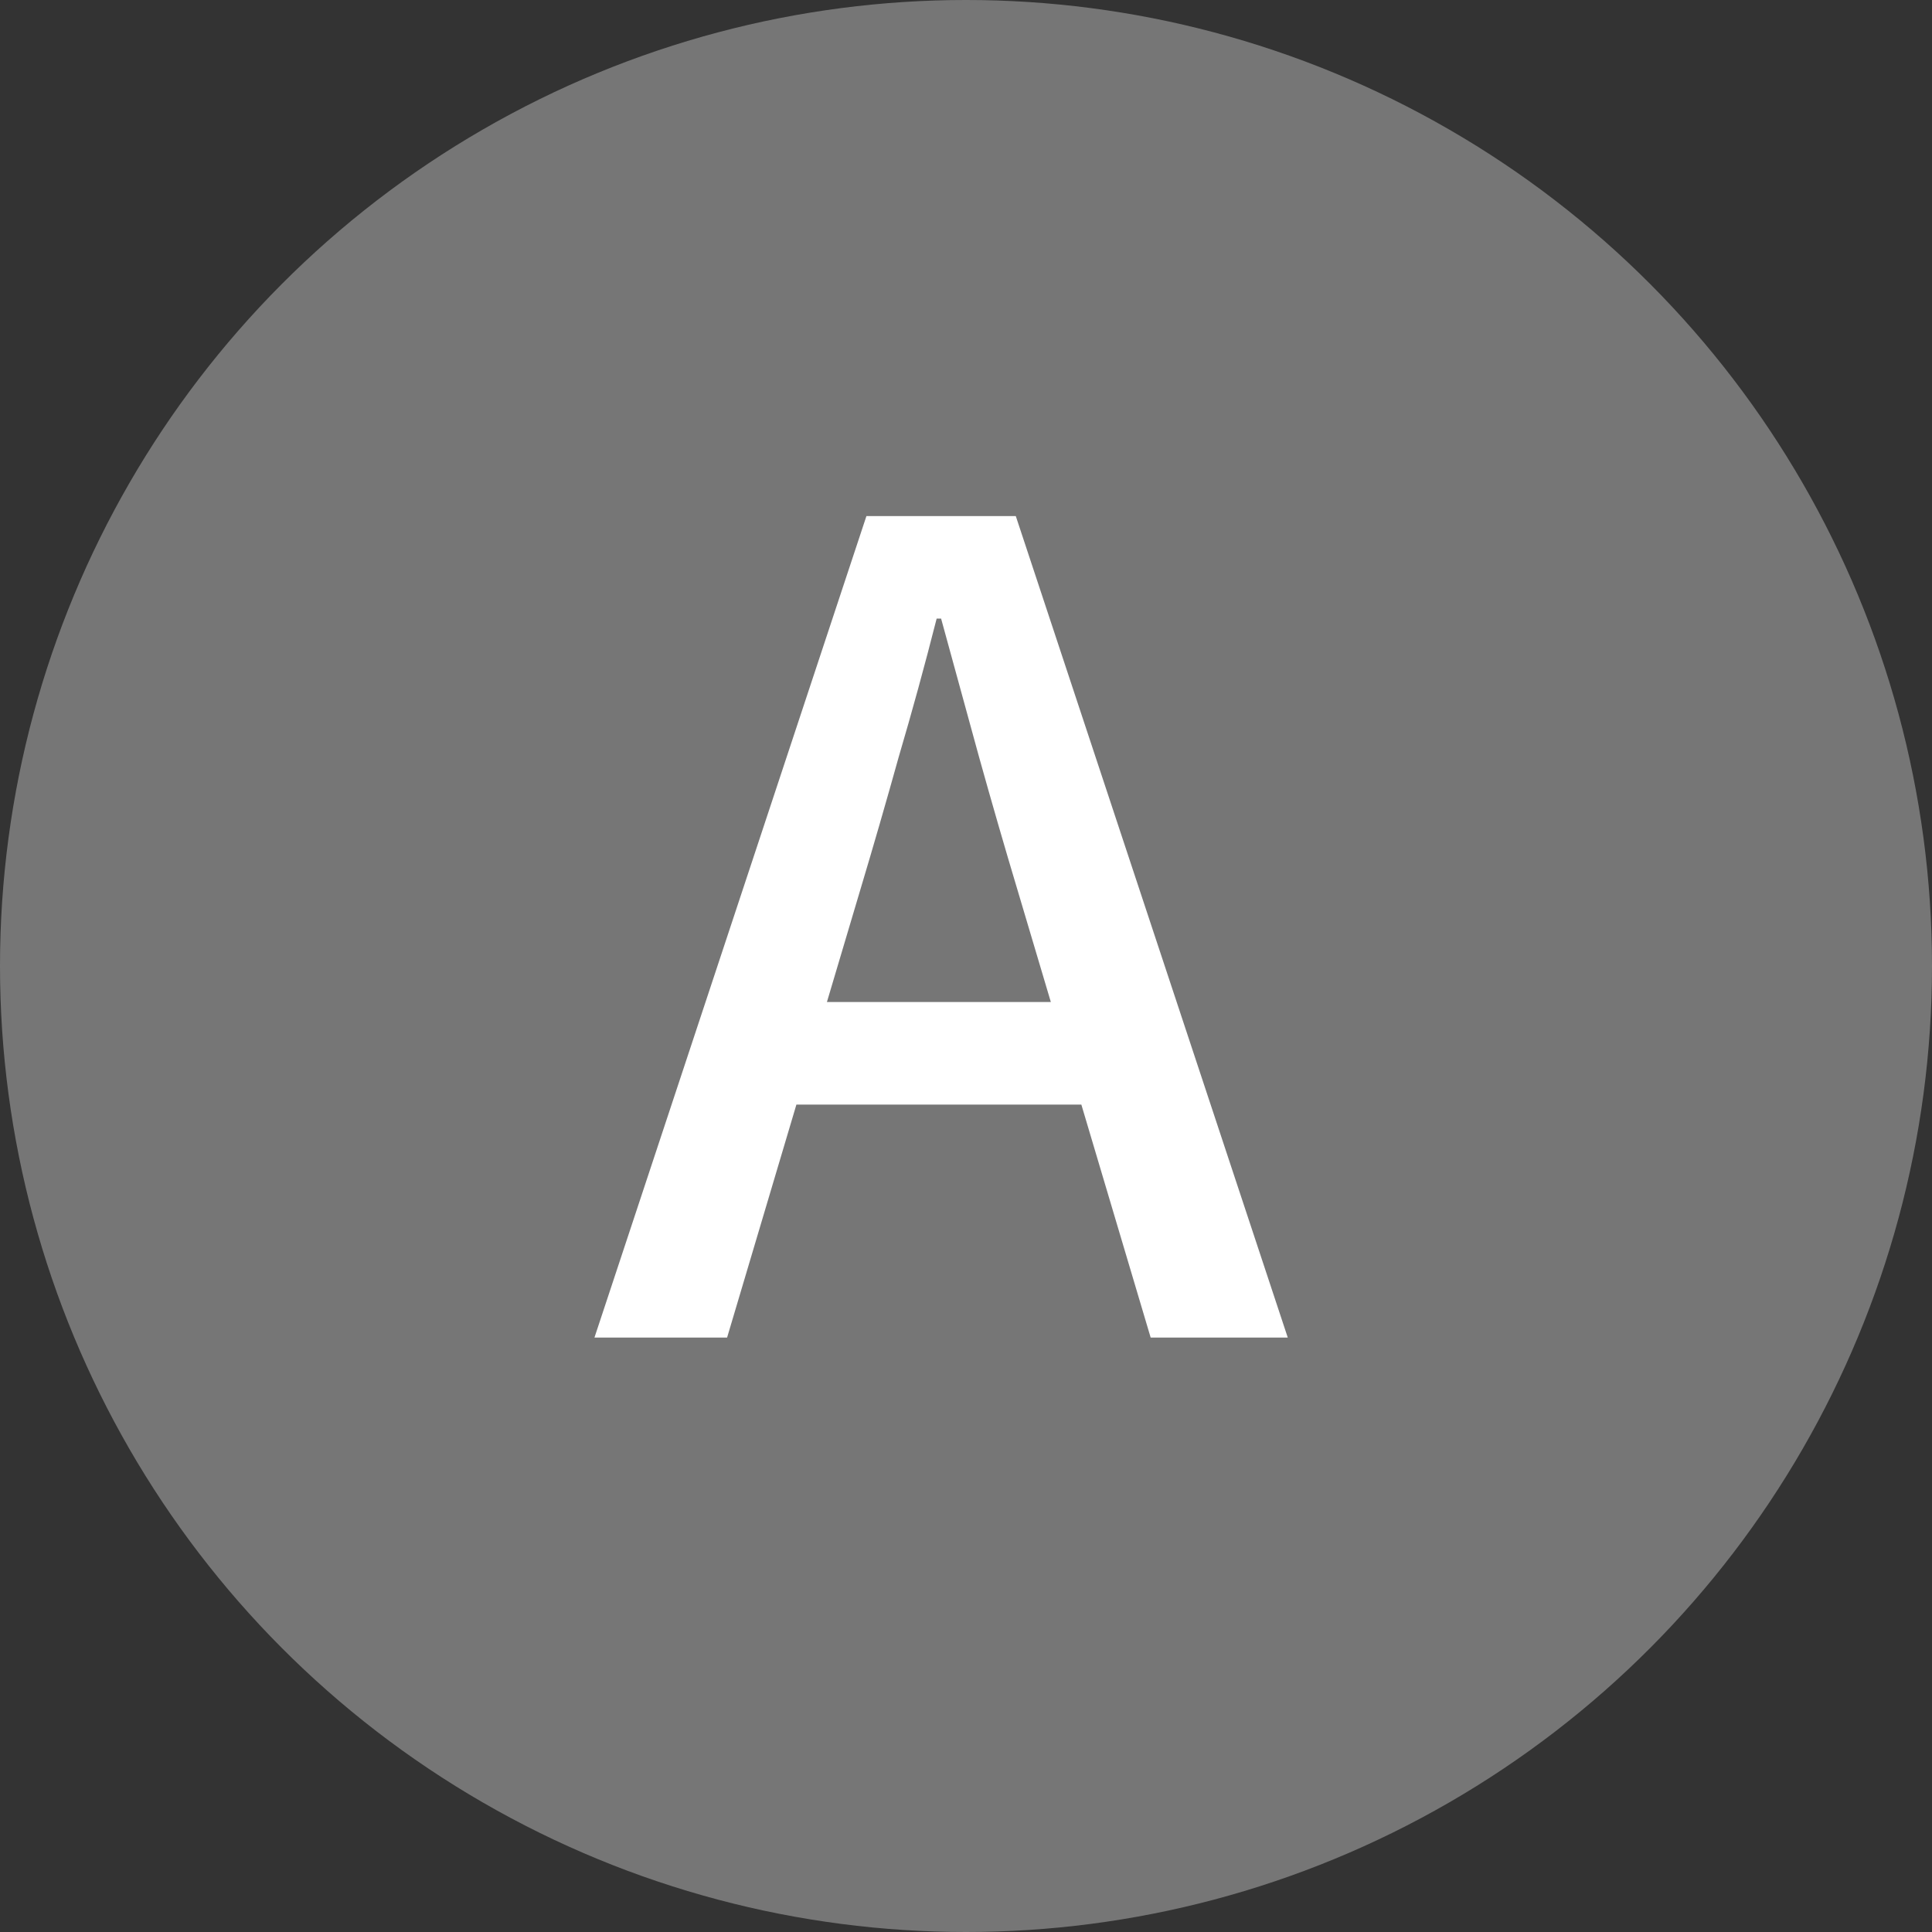 <svg width="26" height="26" viewBox="0 0 26 26" fill="none" xmlns="http://www.w3.org/2000/svg">
<rect x="0" y="0" width="26" height="26" fill="#333333" stroke="none"/>
<circle cx="13" cy="13" r="13" fill="#767676"/>
<path d="M8 18L11.66 6.945H13.67L17.33 18H15.485L13.7 12C13.52 11.4 13.345 10.795 13.175 10.185C13.005 9.565 12.835 8.945 12.665 8.325H12.605C12.445 8.955 12.275 9.575 12.095 10.185C11.925 10.795 11.75 11.4 11.57 12L9.785 18H8ZM10.07 14.865V13.485H15.23V14.865H10.07Z" fill="white"/>
</svg>
